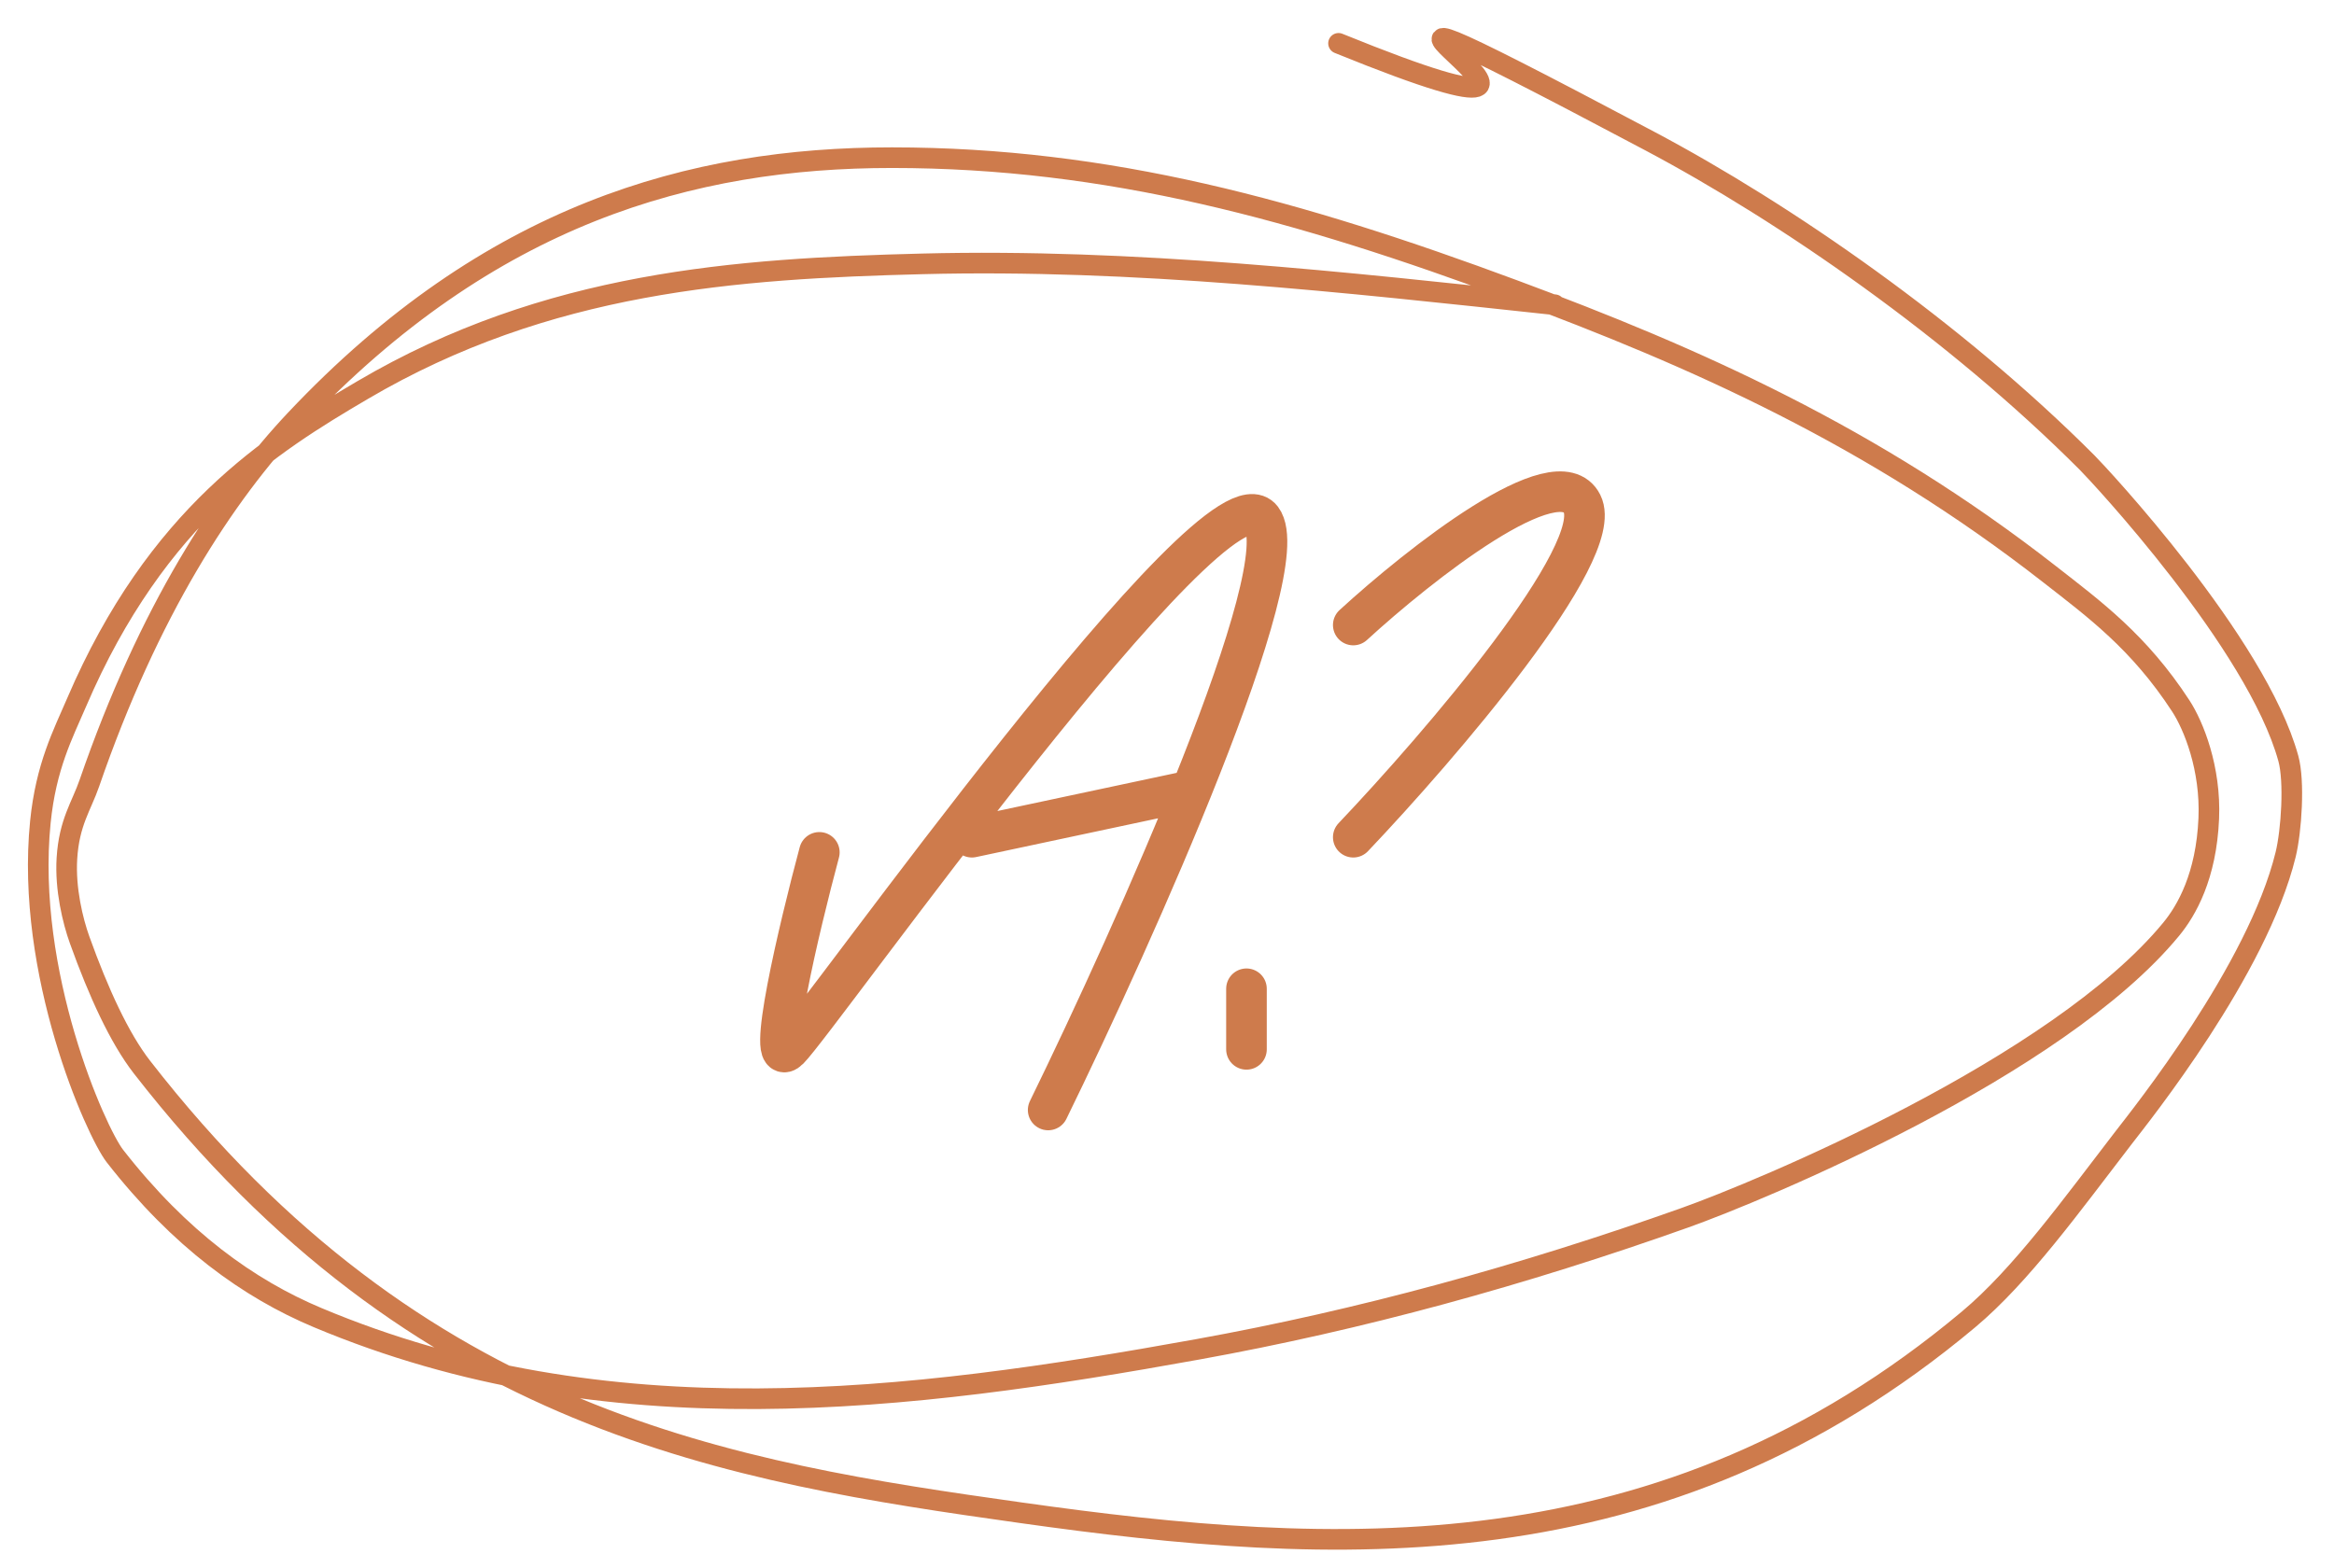 <?xml version="1.0" encoding="UTF-8"?> <svg xmlns="http://www.w3.org/2000/svg" width="61" height="41" viewBox="0 0 61 41" fill="none"><path d="M40.633 7.966C35.127 7.374 29.623 6.759 24.114 6.898C19.233 7.022 14.309 7.357 9.478 10.197C7.092 11.599 4.1 13.47 2.004 18.359C1.644 19.197 1.202 20.034 1.055 21.491C0.658 25.441 2.511 29.59 3.004 30.223C4.709 32.409 6.505 33.692 8.301 34.446C15.876 37.627 23.734 36.644 31.301 35.276C35.552 34.508 39.798 33.342 44.033 31.836C45.991 31.14 53.764 27.916 56.746 24.291C57.146 23.805 57.663 22.907 57.727 21.396C57.783 20.09 57.331 18.968 56.995 18.454C55.904 16.779 54.727 15.919 53.568 15.013C48.938 11.395 44.285 9.336 39.574 7.587C33.929 5.49 28.964 4.122 23.31 4.122C18.066 4.122 12.795 5.602 7.739 10.956C5.856 12.95 3.885 15.979 2.337 20.471C2.129 21.075 1.807 21.495 1.749 22.44C1.699 23.238 1.903 24.078 2.082 24.575C2.576 25.95 3.123 27.142 3.71 27.897C10.942 37.202 19.122 38.482 26.677 39.547C34.839 40.698 43.421 41.22 51.449 34.493C52.831 33.336 54.162 31.481 55.497 29.748C55.965 29.141 58.996 25.358 59.735 22.345C59.889 21.715 59.971 20.427 59.807 19.83C58.977 16.806 54.833 12.379 54.549 12.095C51.09 8.629 46.665 5.57 43.131 3.695C30.843 -2.823 44.612 5.047 34.983 1.133" stroke="#CE7B4C" stroke-width="0.539" stroke-linecap="round"></path><path d="M21.414 22.283C20.883 24.264 19.979 28.068 20.617 27.434C21.414 26.641 31.78 11.982 32.976 13.566C33.933 14.834 29.654 24.396 27.394 29.018M25.401 21.887L30.983 20.698M35.368 16.34C37.096 14.755 40.71 11.902 41.348 13.17C41.986 14.438 37.627 19.509 35.368 21.887M32.577 25.849V27.433" stroke="#CE7B4C" stroke-width="1.061" stroke-linecap="round"></path></svg> 